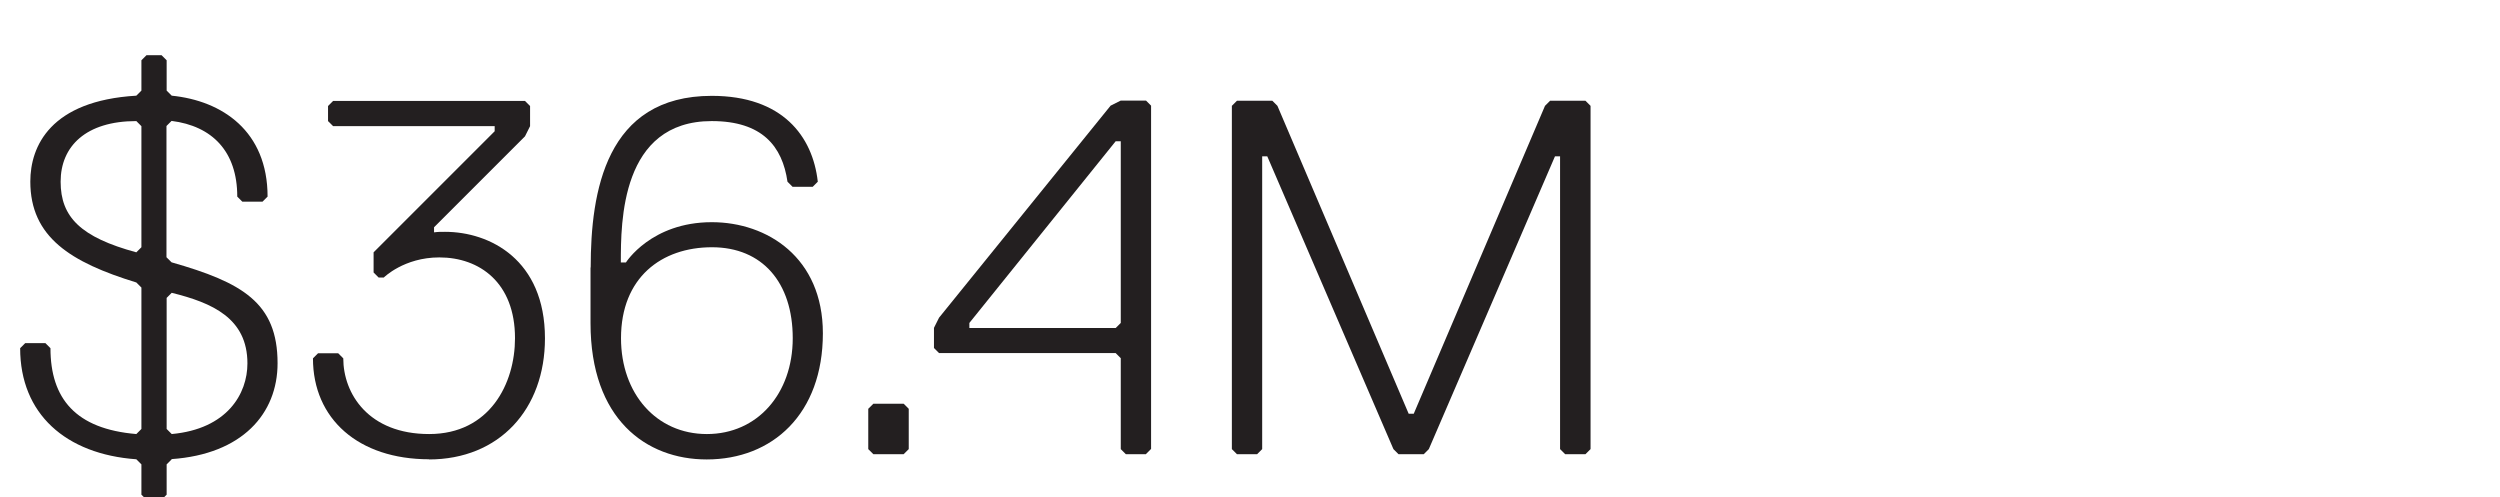 <?xml version="1.0" encoding="UTF-8"?>
<svg id="Layer_1" data-name="Layer 1" xmlns="http://www.w3.org/2000/svg" viewBox="0 0 142.67 28.38">
  <defs>
    <style>
      .cls-1 {
        fill: #231f20;
      }
    </style>
  </defs>
  <path class="cls-1" d="M9.8,26.21l-.29.29v1.73l-.29.29h-.86l-.29-.29v-1.73l-.29-.29c-4.03-.29-6.63-2.59-6.63-6.34l.29-.29h1.15l.29.29c0,2.88,1.44,4.61,4.9,4.9l.29-.29v-8.07l-.29-.29c-3.75-1.15-6.05-2.59-6.05-5.76,0-2.02,1.15-4.61,6.05-4.9l.29-.29v-1.73l.29-.29h.86l.29.29v1.73l.29.29c2.88.29,5.47,2.02,5.47,5.76l-.29.29h-1.15l-.29-.29c0-2.59-1.44-4.03-3.75-4.32l-.29.29v7.49l.29.29c4.03,1.15,6.05,2.3,6.05,5.76,0,2.88-2.02,5.19-6.05,5.47ZM7.78,6.91c-2.88,0-4.32,1.44-4.32,3.46s1.15,3.17,4.32,4.03l.29-.29v-6.91l-.29-.29ZM9.51,24.48l.29.29c3.17-.29,4.32-2.3,4.32-4.03,0-2.59-2.02-3.46-4.32-4.03l-.29.29v7.49Z"/>
  <path class="cls-1" d="M24.49,26.21c-4.03,0-6.63-2.3-6.63-5.76l.29-.29h1.15l.29.29c0,2.02,1.44,4.32,4.9,4.32s4.9-2.88,4.9-5.47c0-3.17-2.02-4.61-4.32-4.61-2.02,0-3.17,1.15-3.17,1.15h-.29l-.29-.29v-1.15l6.91-6.91v-.29h-9.22l-.29-.29v-.86l.29-.29h10.95l.29.29v1.15l-.29.58-5.19,5.19v.29c.2-.03.4-.03.63-.03,2.54,0,5.7,1.58,5.7,6.08,0,4.03-2.59,6.91-6.63,6.91Z"/>
  <path class="cls-1" d="M33.71,15.26c0-4.32.86-9.79,6.91-9.79,4.03,0,5.76,2.3,6.05,4.9l-.29.29h-1.15l-.29-.29c-.29-2.02-1.44-3.46-4.32-3.46-5.19,0-5.19,5.76-5.19,8.07h.29s1.44-2.3,4.9-2.3c3.17,0,6.34,2.02,6.34,6.34,0,4.61-2.88,7.2-6.63,7.2-3.46,0-6.63-2.3-6.63-7.78v-3.17ZM40.63,14.11c-2.88,0-5.19,1.73-5.19,5.19,0,3.17,2.02,5.47,4.9,5.47s4.9-2.3,4.9-5.47-1.73-5.19-4.61-5.19Z"/>
  <path class="cls-1" d="M51.57,25.92h-1.73l-.29-.29v-2.3l.29-.29h1.73l.29.29v2.3l-.29.29Z"/>
  <path class="cls-1" d="M65.4,25.92h-1.15l-.29-.29v-5.19l-.29-.29h-10.08l-.29-.29v-1.15l.29-.58,9.79-12.1.58-.29h1.44l.29.29v19.59l-.29.29ZM63.96,8.06h-.29l-8.35,10.37v.29h8.35l.29-.29v-10.37Z"/>
  <path class="cls-1" d="M90.47,25.92h-1.15l-.29-.29V8.92h-.29l-7.2,16.71-.29.29h-1.44l-.29-.29-7.2-16.71h-.29v16.71l-.29.29h-1.15l-.29-.29V6.04l.29-.29h2.02l.29.29,7.49,17.57h.29l7.49-17.57.29-.29h2.02l.29.29v19.59l-.29.29Z"/>
</svg>